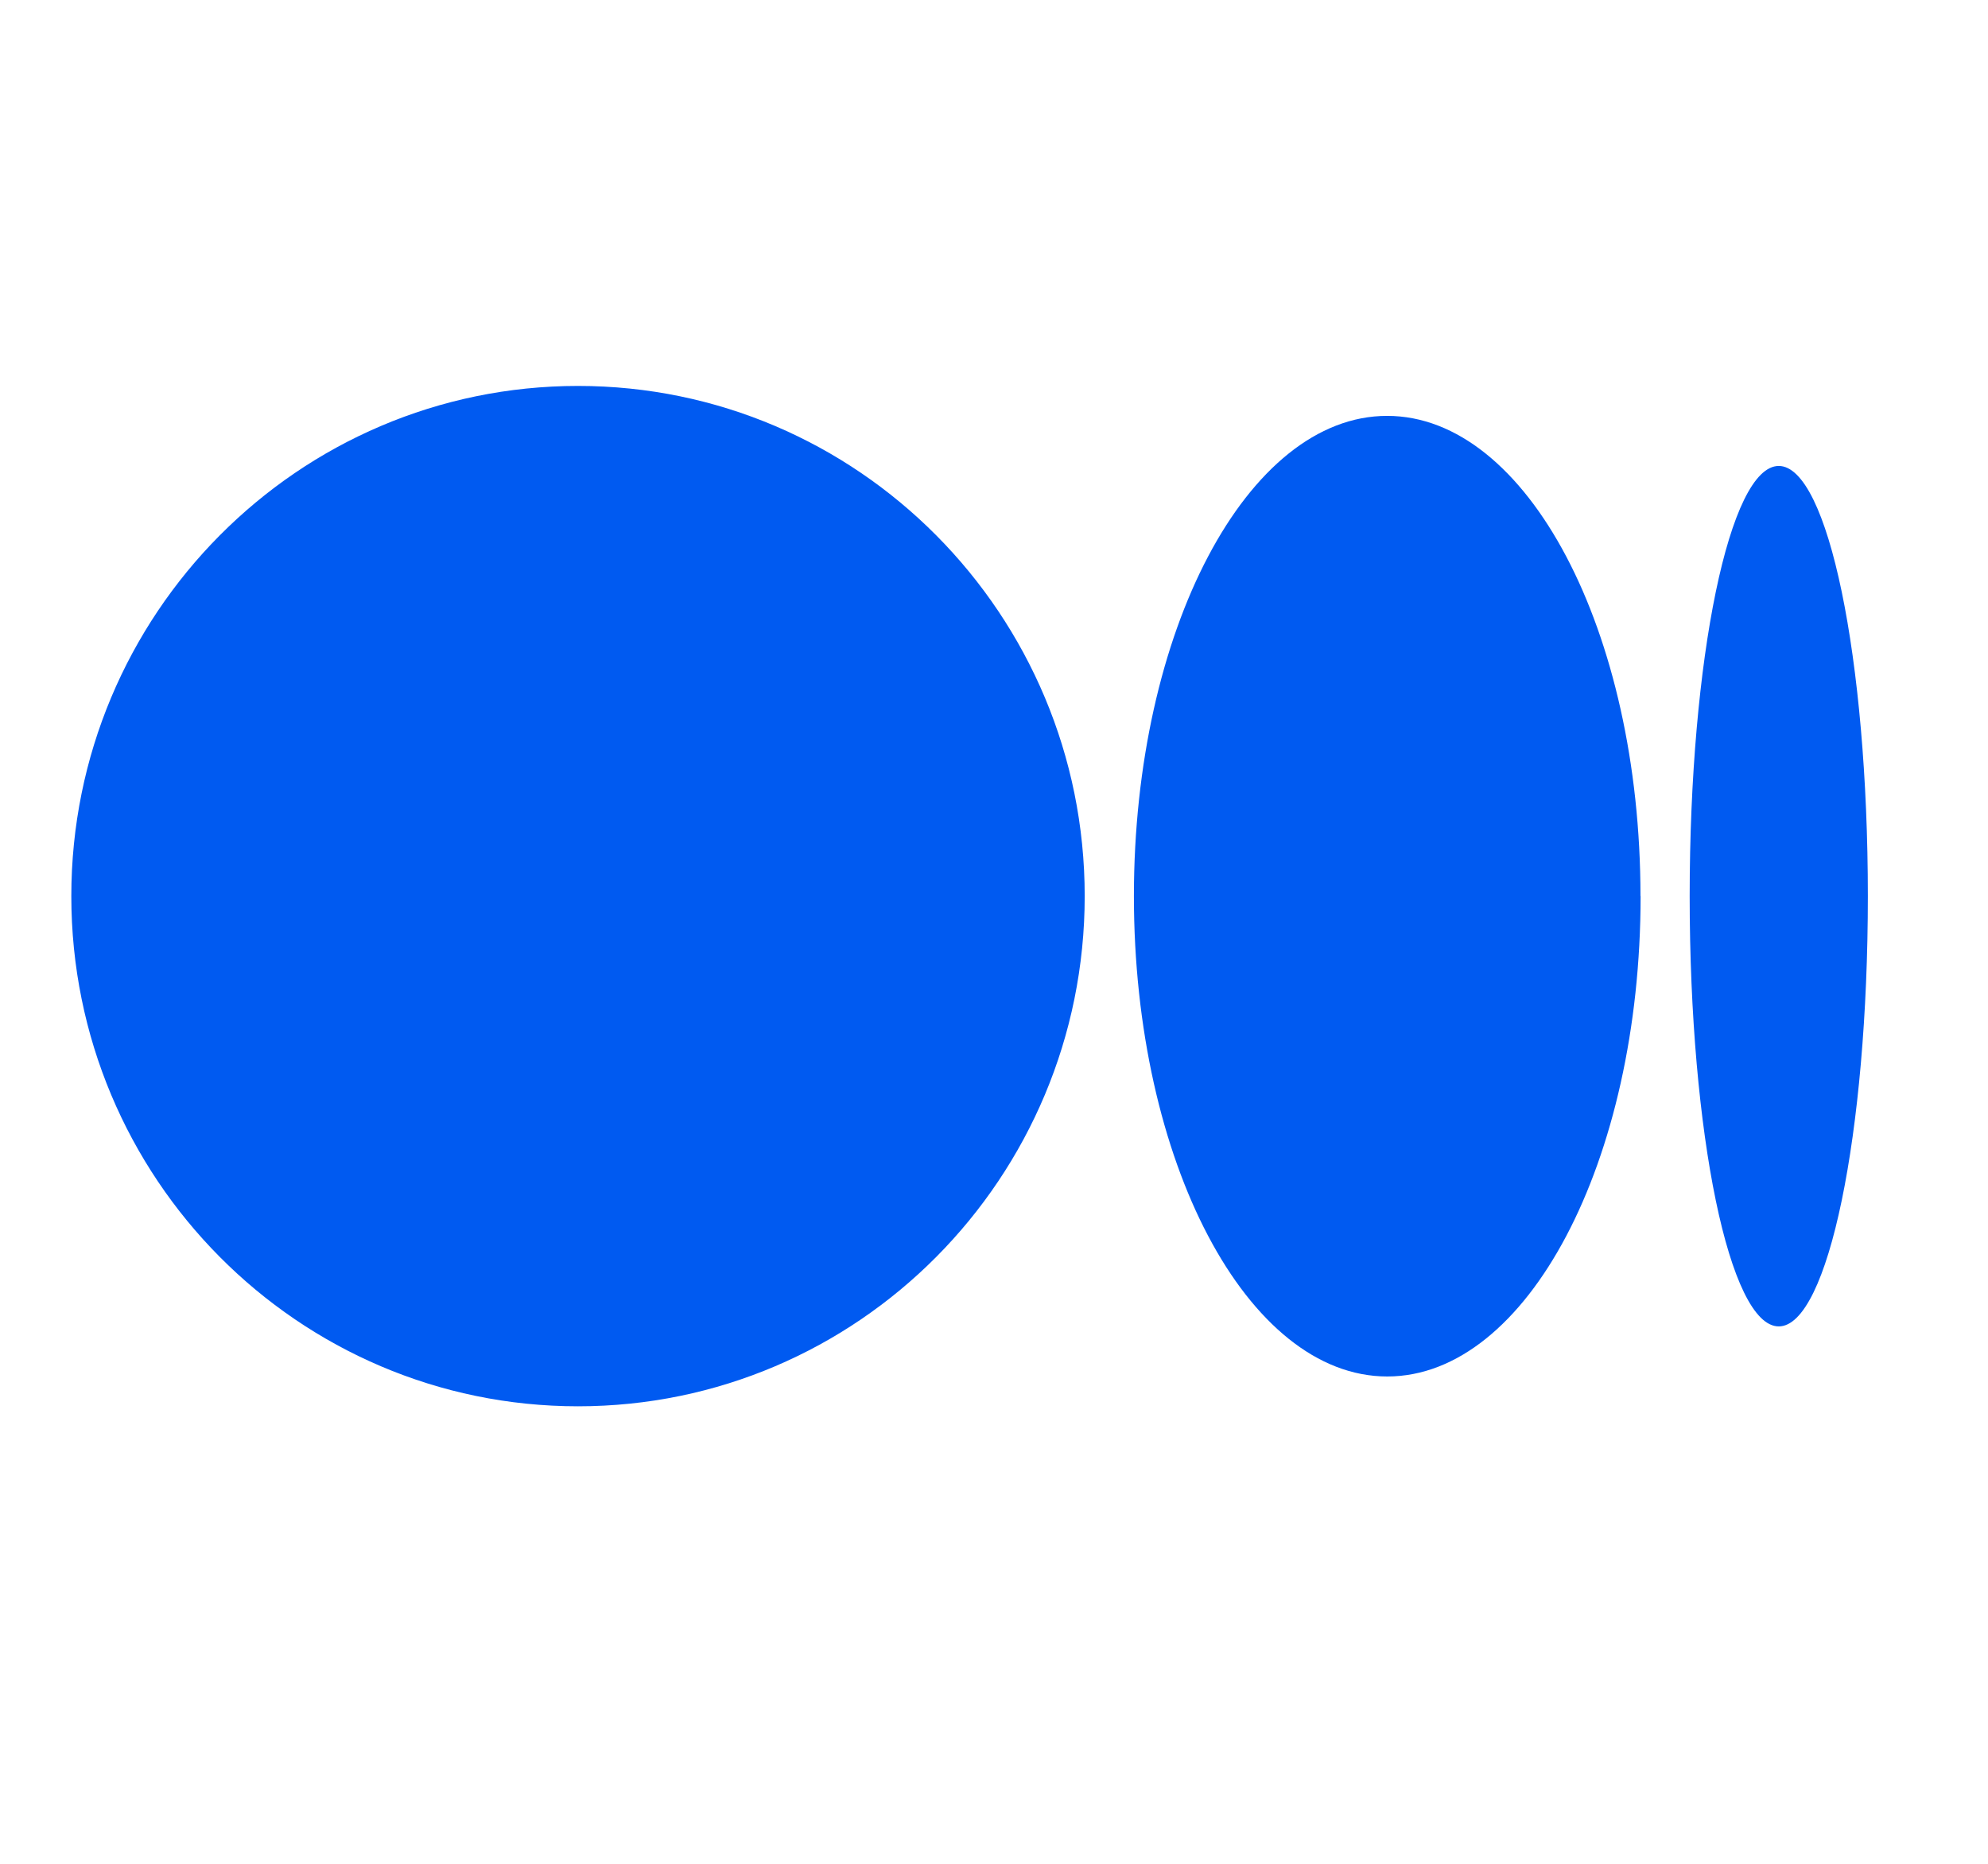 <svg width="16" height="15" viewBox="0 0 16 15" fill="none" xmlns="http://www.w3.org/2000/svg">
<g clip-path="url(#clip0_1693_21847)">
<path d="M4.652 3.106C6.904 3.106 8.73 4.945 8.73 7.212C8.73 9.48 6.904 11.318 4.652 11.318C2.4 11.318 0.574 9.48 0.574 7.212C0.574 4.945 2.4 3.106 4.652 3.106ZM11.164 3.347C12.29 3.347 13.203 5.077 13.203 7.212H13.204C13.204 9.347 12.291 11.078 11.165 11.078C10.038 11.078 9.126 9.347 9.126 7.212C9.126 5.078 10.038 3.347 11.164 3.347ZM14.316 3.75C14.712 3.75 15.033 5.3 15.033 7.212C15.033 9.124 14.712 10.675 14.316 10.675C13.92 10.675 13.599 9.125 13.599 7.212C13.599 5.3 13.92 3.75 14.316 3.75Z" fill="#005AF1"/>
</g>
<defs>
<clipPath id="clip0_1693_21847">
<rect width="14.459" height="14.459" fill="white" transform="translate(0.574)"/>
</clipPath>
</defs>
</svg>
